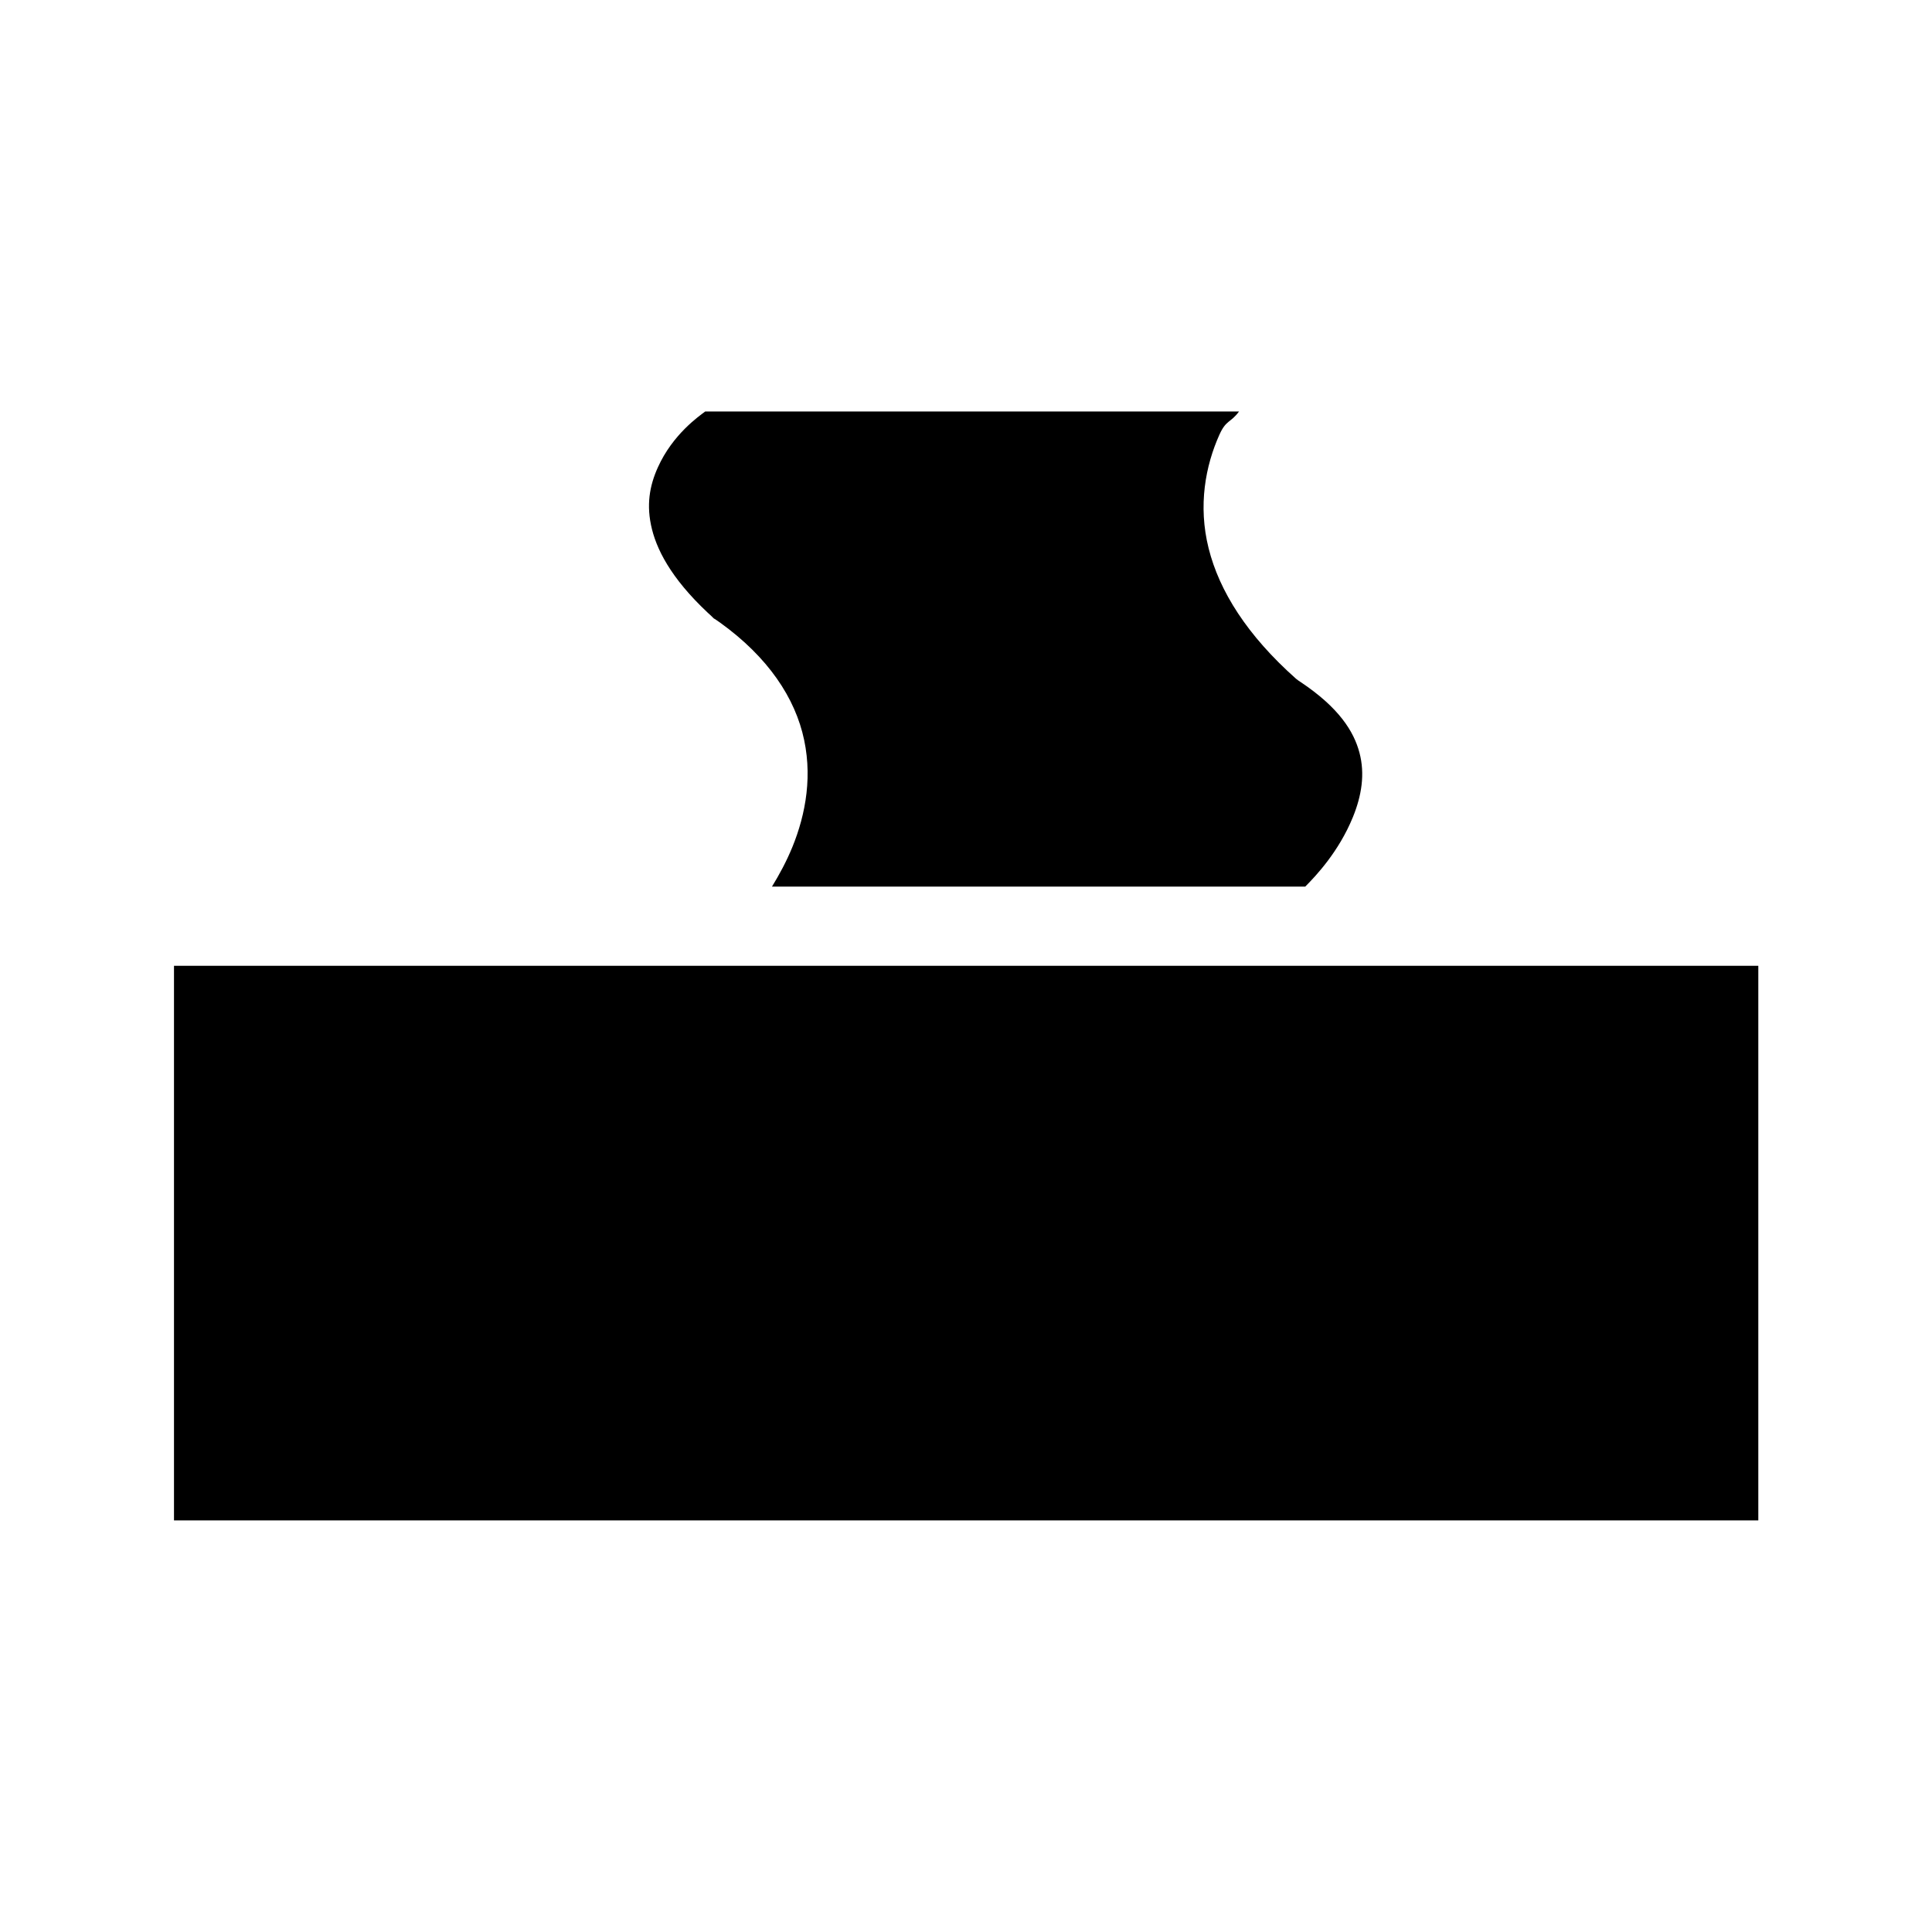 <?xml version="1.0" encoding="UTF-8"?>
<!-- Uploaded to: ICON Repo, www.iconrepo.com, Generator: ICON Repo Mixer Tools -->
<svg fill="#000000" width="800px" height="800px" version="1.1" viewBox="144 144 512 512" xmlns="http://www.w3.org/2000/svg">
 <path d="m330.89 253.05c-1.672 1.254-8.613 6.066-12.547 14.801-2.203 4.887-3.152 10.051-1.559 16.422 1.594 6.367 6.043 14.395 16.727 23.883l-1.148-0.863c13.391 8.918 21.305 19.629 24.254 30.75 2.945 11.121 0.902 21.801-2.644 30.465-1.559 3.805-3.438 7.269-5.391 10.453h141.32c2.887-2.902 8.887-9.277 12.609-18.367 2.363-5.769 3.25-11.512 1.762-17.117-1.484-5.606-5.387-11.93-15.641-18.758-0.406-0.254-0.797-0.535-1.168-0.84-12.957-11.508-20.328-23.223-23.164-34.562-2.84-11.344-0.84-21.906 2.867-30.137 1.793-3.973 2.914-3.051 5.188-6.129zm-140.78 146.9v146.98h419.86v-146.98h-115.17c-0.27 0.012-0.535 0.012-0.801 0h-167.1c-0.266 0.012-0.531 0.012-0.797 0z" fill-rule="evenodd"/>
</svg>